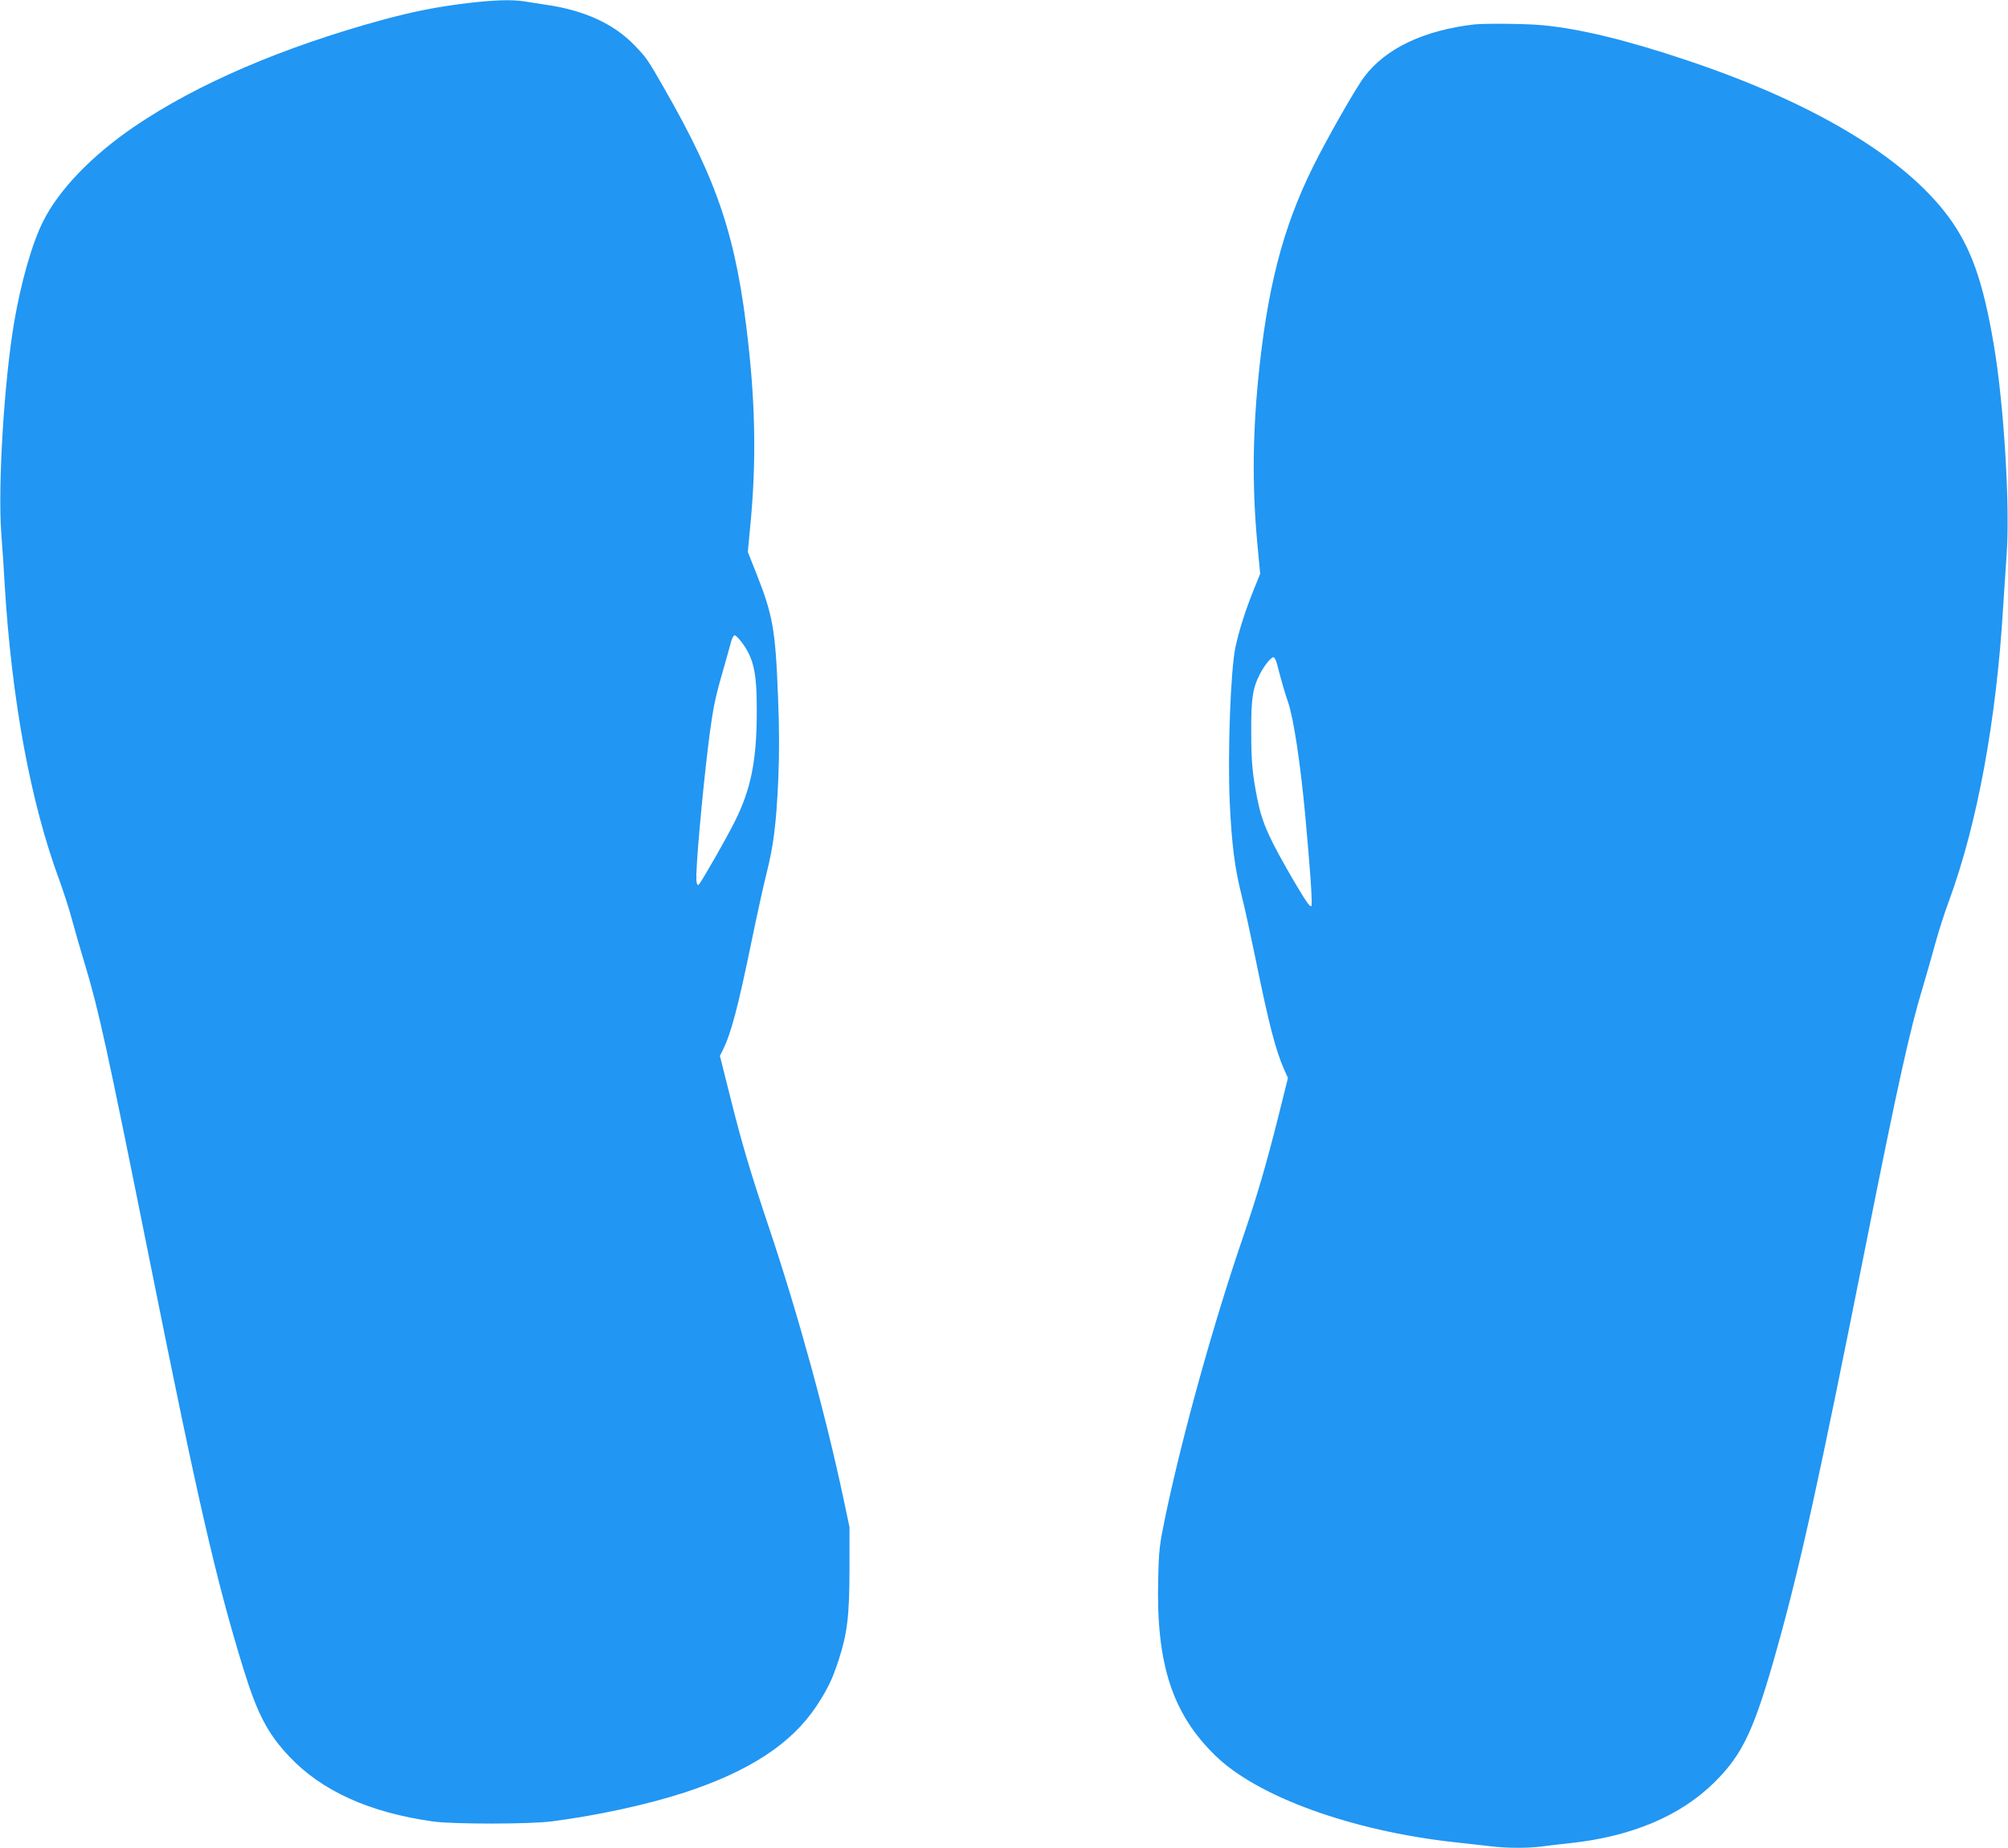 <?xml version="1.0" standalone="no"?>
<!DOCTYPE svg PUBLIC "-//W3C//DTD SVG 20010904//EN"
 "http://www.w3.org/TR/2001/REC-SVG-20010904/DTD/svg10.dtd">
<svg version="1.0" xmlns="http://www.w3.org/2000/svg"
 width="1280pt" height="1178pt" viewBox="0 0 1280 1178"
 preserveAspectRatio="xMidYMid meet">
<g transform="translate(0,1178) scale(0.1,-0.1)"
fill="#2196f3" stroke="none">
<path d="M2979 11760 c-197 -24 -342 -53 -539 -106 -640 -175 -1186 -410
-1585 -682 -269 -183 -479 -401 -580 -603 -70 -138 -141 -388 -185 -644 -64
-380 -104 -1040 -82 -1344 7 -86 17 -235 22 -331 45 -734 164 -1383 348 -1880
27 -75 64 -188 81 -253 17 -64 54 -192 82 -284 88 -291 140 -528 415 -1898
306 -1526 421 -2027 596 -2595 88 -285 154 -412 293 -559 207 -219 510 -356
915 -413 129 -18 620 -18 760 1 286 37 600 105 839 182 416 136 686 312 845
552 72 109 101 170 141 291 56 172 70 284 70 586 l0 265 -37 175 c-113 534
-289 1177 -478 1740 -122 364 -172 532 -254 862 l-57 227 19 38 c52 104 97
274 182 688 34 165 77 361 96 436 45 179 62 313 75 597 7 169 7 316 -1 519
-17 442 -32 528 -142 806 l-51 128 17 181 c36 378 32 735 -14 1148 -74 672
-191 1025 -535 1625 -108 189 -113 196 -193 279 -130 134 -317 220 -557 255
-44 7 -107 16 -141 22 -84 13 -194 9 -365 -11z m1748 -4073 c78 -104 98 -196
97 -442 0 -313 -37 -496 -139 -700 -53 -107 -212 -385 -230 -404 -12 -11 -18
14 -16 67 6 172 54 666 87 909 24 173 35 224 97 438 14 50 31 109 37 133 6 23
16 42 23 42 7 0 26 -20 44 -43z"/>
<path d="M9395 11624 c-321 -38 -562 -153 -698 -333 -49 -66 -184 -299 -290
-501 -209 -400 -315 -775 -377 -1335 -46 -415 -50 -773 -14 -1152 l17 -181
-46 -114 c-51 -128 -89 -249 -112 -355 -31 -152 -50 -676 -36 -989 13 -272 32
-418 76 -594 19 -74 59 -259 90 -410 85 -416 126 -573 181 -699 l24 -53 -59
-237 c-79 -315 -138 -515 -220 -756 -195 -567 -392 -1276 -503 -1805 -37 -180
-41 -210 -45 -397 -14 -539 89 -857 364 -1125 270 -263 870 -480 1523 -552 80
-9 184 -21 231 -26 108 -13 237 -13 331 -1 40 6 120 15 178 21 391 42 704 174
921 390 180 179 253 335 400 863 147 526 263 1056 559 2542 205 1032 286 1396
365 1655 24 80 60 206 80 280 20 74 60 200 90 280 180 491 301 1149 344 1870
6 96 16 245 22 331 23 304 -17 966 -82 1344 -68 403 -146 621 -290 815 -281
379 -863 727 -1664 995 -381 128 -680 201 -919 224 -101 10 -370 13 -441 5z
m-1255 -4076 c27 -104 52 -192 71 -245 35 -103 78 -386 109 -718 31 -341 44
-525 41 -574 -2 -27 -29 10 -106 140 -163 279 -209 380 -239 530 -33 165 -40
242 -40 434 -1 212 9 278 56 369 27 53 70 106 85 106 7 0 17 -19 23 -42z"/>
</g>
</svg>
